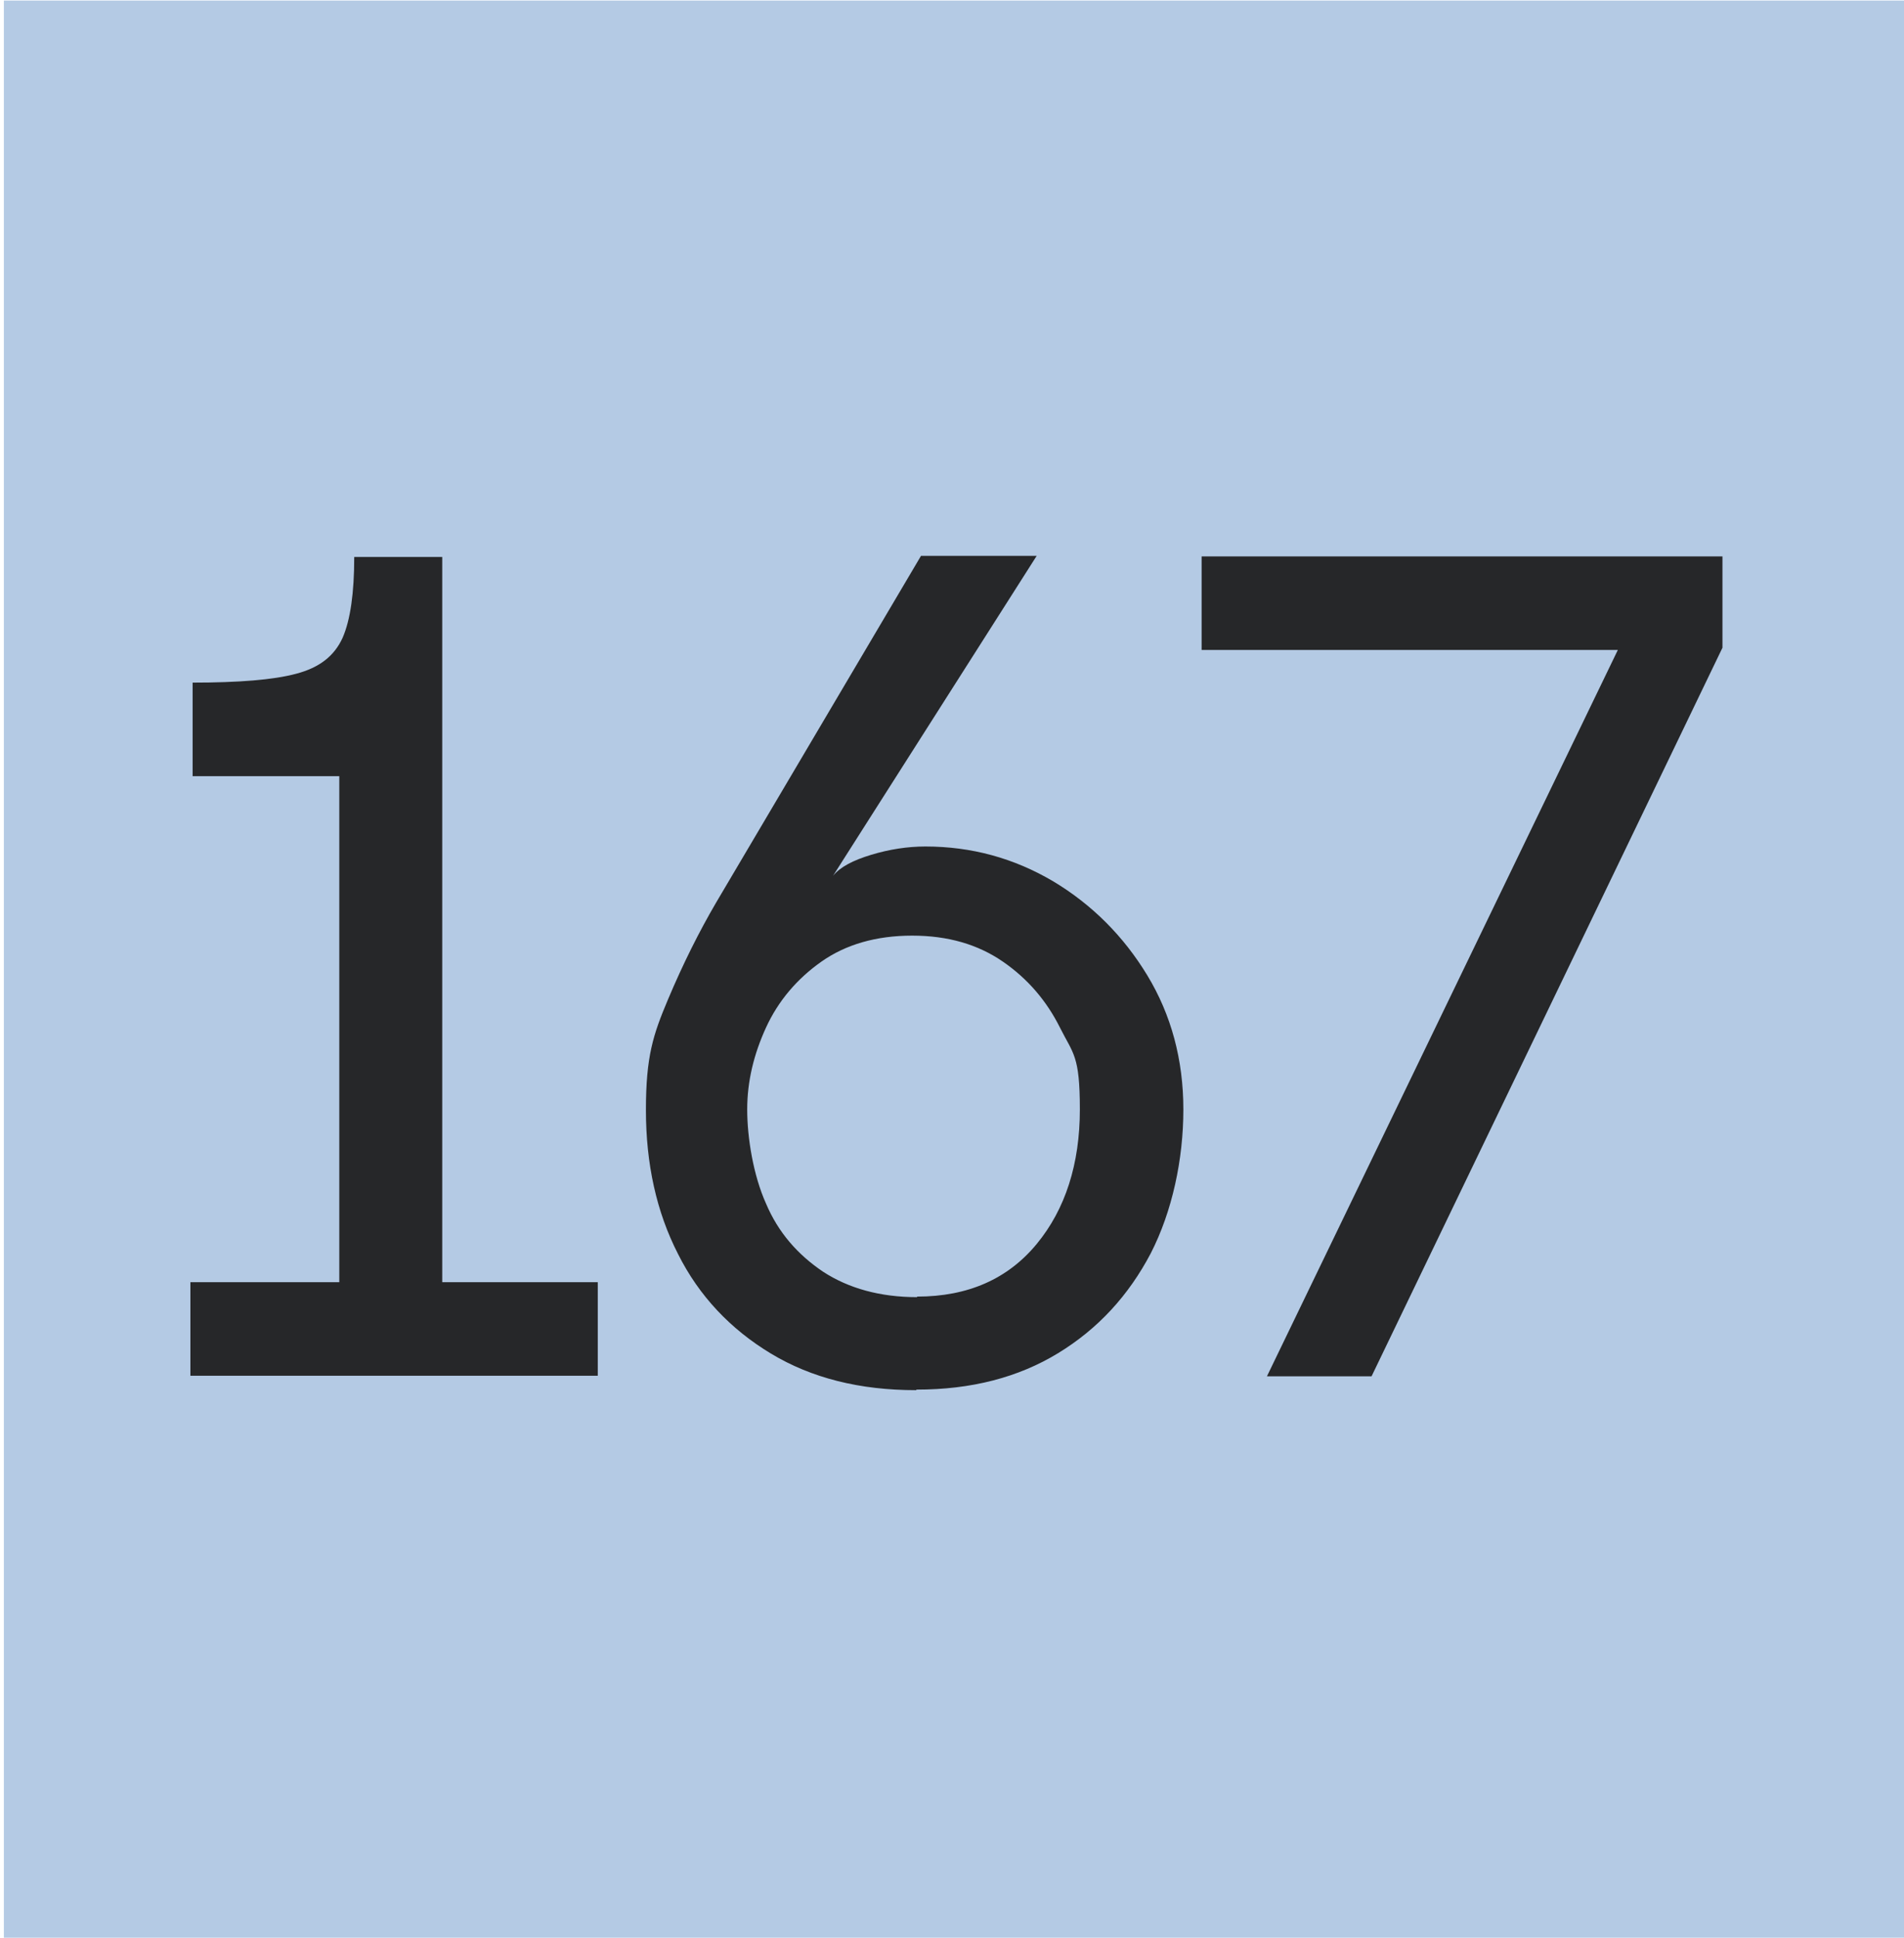 <?xml version="1.0" encoding="UTF-8"?>
<svg data-bbox="0.7 0.1 344.2 351.3" viewBox="0 0 344 350" xmlns="http://www.w3.org/2000/svg" data-type="color">
    <g>
        <path fill="#b4cae4" d="M344.9.1v351.3H.7V.1z" data-color="1"/>
        <path d="M34.4 248.5v-16.9h26.9v-91.4H34.8v-16.9c8.3 0 14.6-.5 18.7-1.6 4.2-1.1 6.9-3.2 8.4-6.5 1.4-3.2 2.1-8.1 2.1-14.6h15.9v131H108v16.9z" fill="#262729" data-color="2"/>
        <path d="M165.5 251.1c-10.2 0-18.9-2.2-26.2-6.6s-13-10.4-16.8-18c-3.9-7.6-5.8-16.3-5.8-26s1.3-13.6 4-20 5.6-12.2 8.7-17.5l37-62.6h20.9l-36.8 57.8c1.3-1.6 3.6-2.8 6.9-3.8s6.6-1.5 9.8-1.5q12.45 0 23.1 6.3c7 4.2 12.7 9.9 17 17s6.5 15.2 6.5 24.2-2 18.4-5.9 26c-4 7.6-9.5 13.6-16.7 18s-15.7 6.6-25.6 6.6Zm.2-16.9c9.2 0 16.4-3.2 21.6-9.5s7.8-14.5 7.8-24.3-1.2-10-3.6-14.8-5.8-8.8-10.3-11.9-9.9-4.7-16.4-4.7-12 1.6-16.4 4.7-7.8 7.1-10 11.9-3.4 9.7-3.4 14.8 1.1 11.9 3.4 17c2.2 5.2 5.7 9.2 10.3 12.3 4.6 3 10.3 4.6 17 4.6Z" fill="#262729" data-color="2"/>
        <path d="m228.9 248.6 63.4-131.2h-75.2v-16.9h94.1V117l-63.4 131.6z" fill="#262729" data-color="2"/>
    </g>
</svg>
